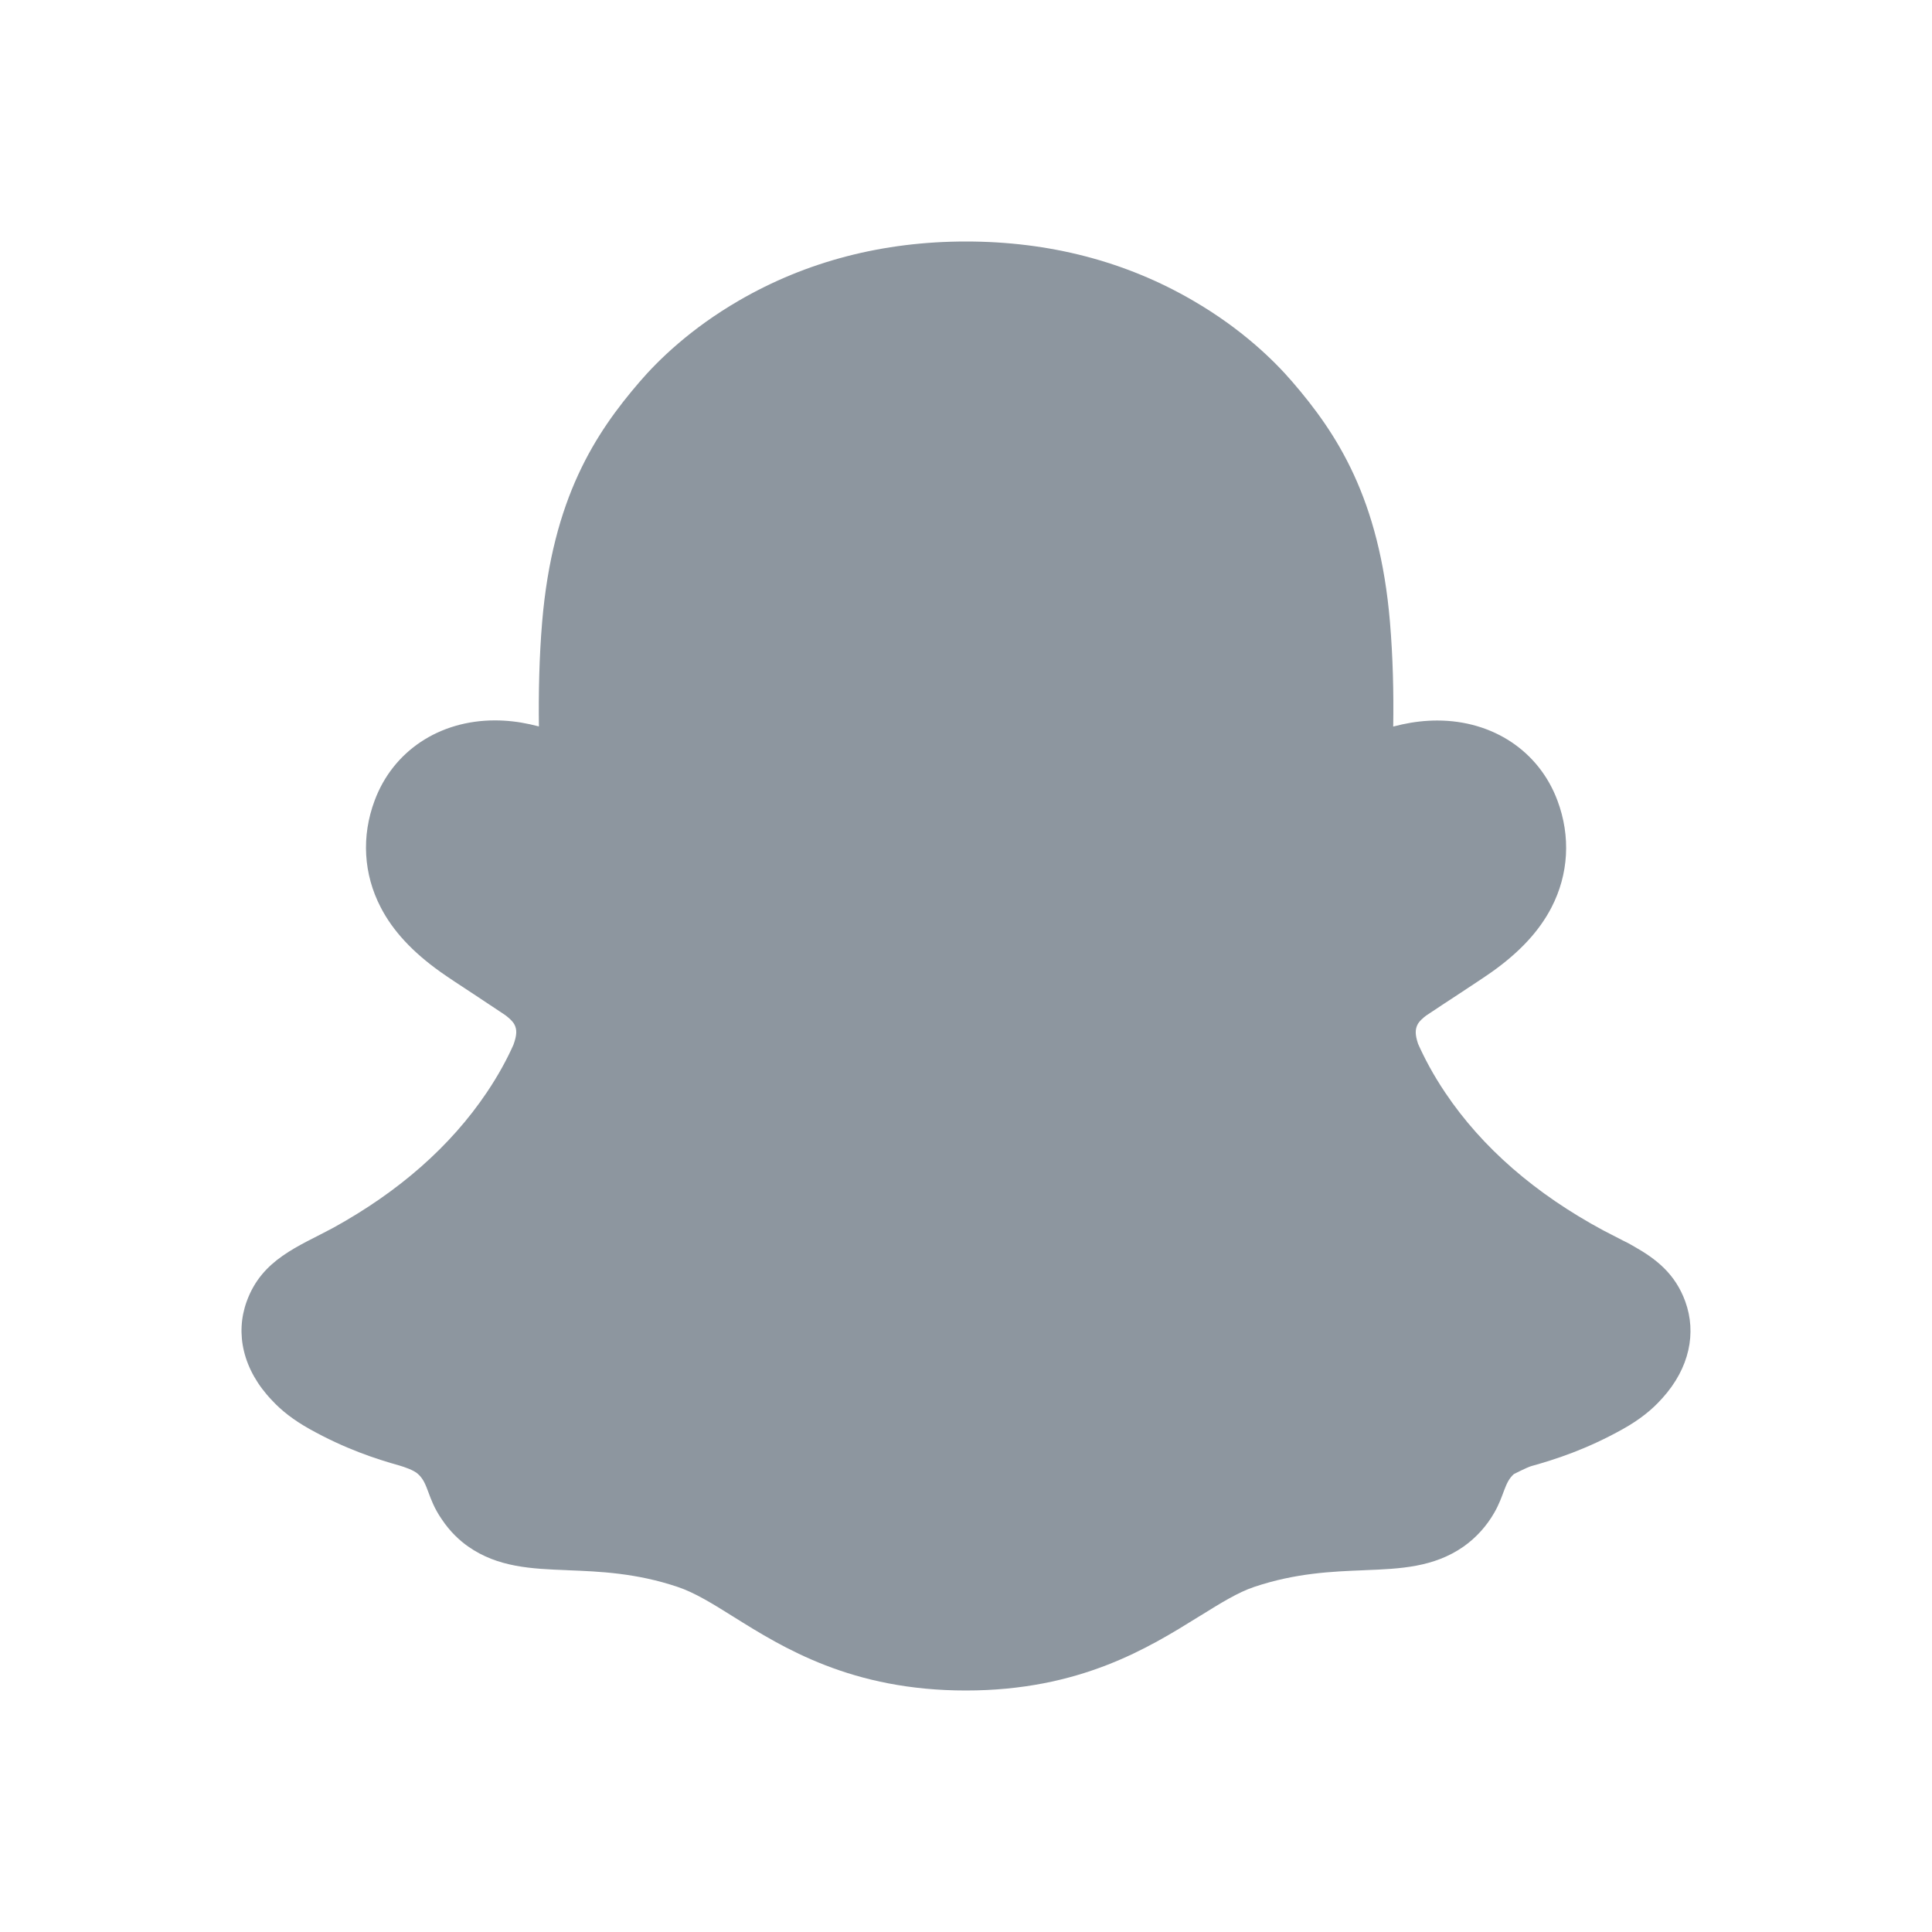 <svg width="32" height="32" viewBox="0 0 32 32" fill="none" xmlns="http://www.w3.org/2000/svg">
<path d="M27.068 20.647C27.429 20.851 27.747 21.097 27.914 21.558C28.101 22.075 27.986 22.658 27.534 23.158L27.527 23.165C27.361 23.353 27.152 23.517 26.883 23.668C26.275 24.008 25.762 24.172 25.361 24.284C25.284 24.308 25.075 24.415 25.075 24.415C24.916 24.555 24.918 24.763 24.75 25.055C24.623 25.277 24.45 25.468 24.243 25.615C23.748 25.961 23.194 25.984 22.606 26.007L22.6 26.008L22.596 26.008C22.065 26.029 21.462 26.053 20.774 26.284C20.507 26.373 20.222 26.55 19.895 26.753L19.86 26.774L19.852 26.779C19.021 27.295 17.886 28 15.998 28C14.106 28 12.974 27.295 12.149 26.779C11.807 26.565 11.509 26.379 11.223 26.284C10.536 26.053 9.933 26.029 9.402 26.008L9.397 26.008L9.391 26.007C8.803 25.984 8.247 25.961 7.754 25.615C7.618 25.52 7.454 25.372 7.311 25.155C7.074 24.808 7.1 24.57 6.922 24.413C6.852 24.348 6.69 24.296 6.62 24.275C6.221 24.163 5.715 23.998 5.12 23.665C4.866 23.522 4.665 23.368 4.505 23.194C4.02 22.687 3.894 22.084 4.086 21.556C4.339 20.856 4.939 20.649 5.518 20.337C6.608 19.737 7.463 18.985 8.061 18.097C8.263 17.797 8.406 17.526 8.504 17.305C8.563 17.143 8.563 17.055 8.523 16.974C8.488 16.902 8.387 16.826 8.359 16.807C8.171 16.681 7.981 16.555 7.85 16.469C7.609 16.312 7.419 16.186 7.295 16.098C6.833 15.769 6.507 15.419 6.306 15.029C6.02 14.479 5.984 13.85 6.205 13.26C6.509 12.441 7.274 11.932 8.197 11.932C8.392 11.932 8.586 11.954 8.776 11.996C8.825 12.008 8.877 12.02 8.926 12.032C8.919 11.475 8.931 10.88 8.98 10.299C9.153 8.252 9.859 7.178 10.595 6.323C10.899 5.969 11.434 5.445 12.24 4.978C13.358 4.329 14.624 4 16 4C17.38 4 18.646 4.329 19.764 4.981C20.566 5.447 21.1 5.969 21.407 6.326C22.143 7.18 22.849 8.254 23.022 10.301C23.071 10.882 23.085 11.477 23.076 12.034C23.125 12.022 23.174 12.01 23.226 11.998C23.418 11.956 23.613 11.934 23.805 11.934C24.729 11.934 25.493 12.444 25.797 13.262C26.018 13.853 25.982 14.481 25.697 15.031C25.495 15.421 25.171 15.771 24.707 16.1C24.585 16.186 24.393 16.312 24.152 16.471C23.974 16.587 23.798 16.703 23.622 16.821C23.58 16.852 23.505 16.914 23.477 16.974C23.439 17.052 23.437 17.138 23.488 17.29C23.589 17.516 23.732 17.793 23.939 18.1C24.548 19.007 25.429 19.773 26.557 20.38C26.667 20.437 26.777 20.492 26.885 20.549C26.936 20.573 27 20.606 27.068 20.647Z" fill="#8D969F"/>
</svg>
